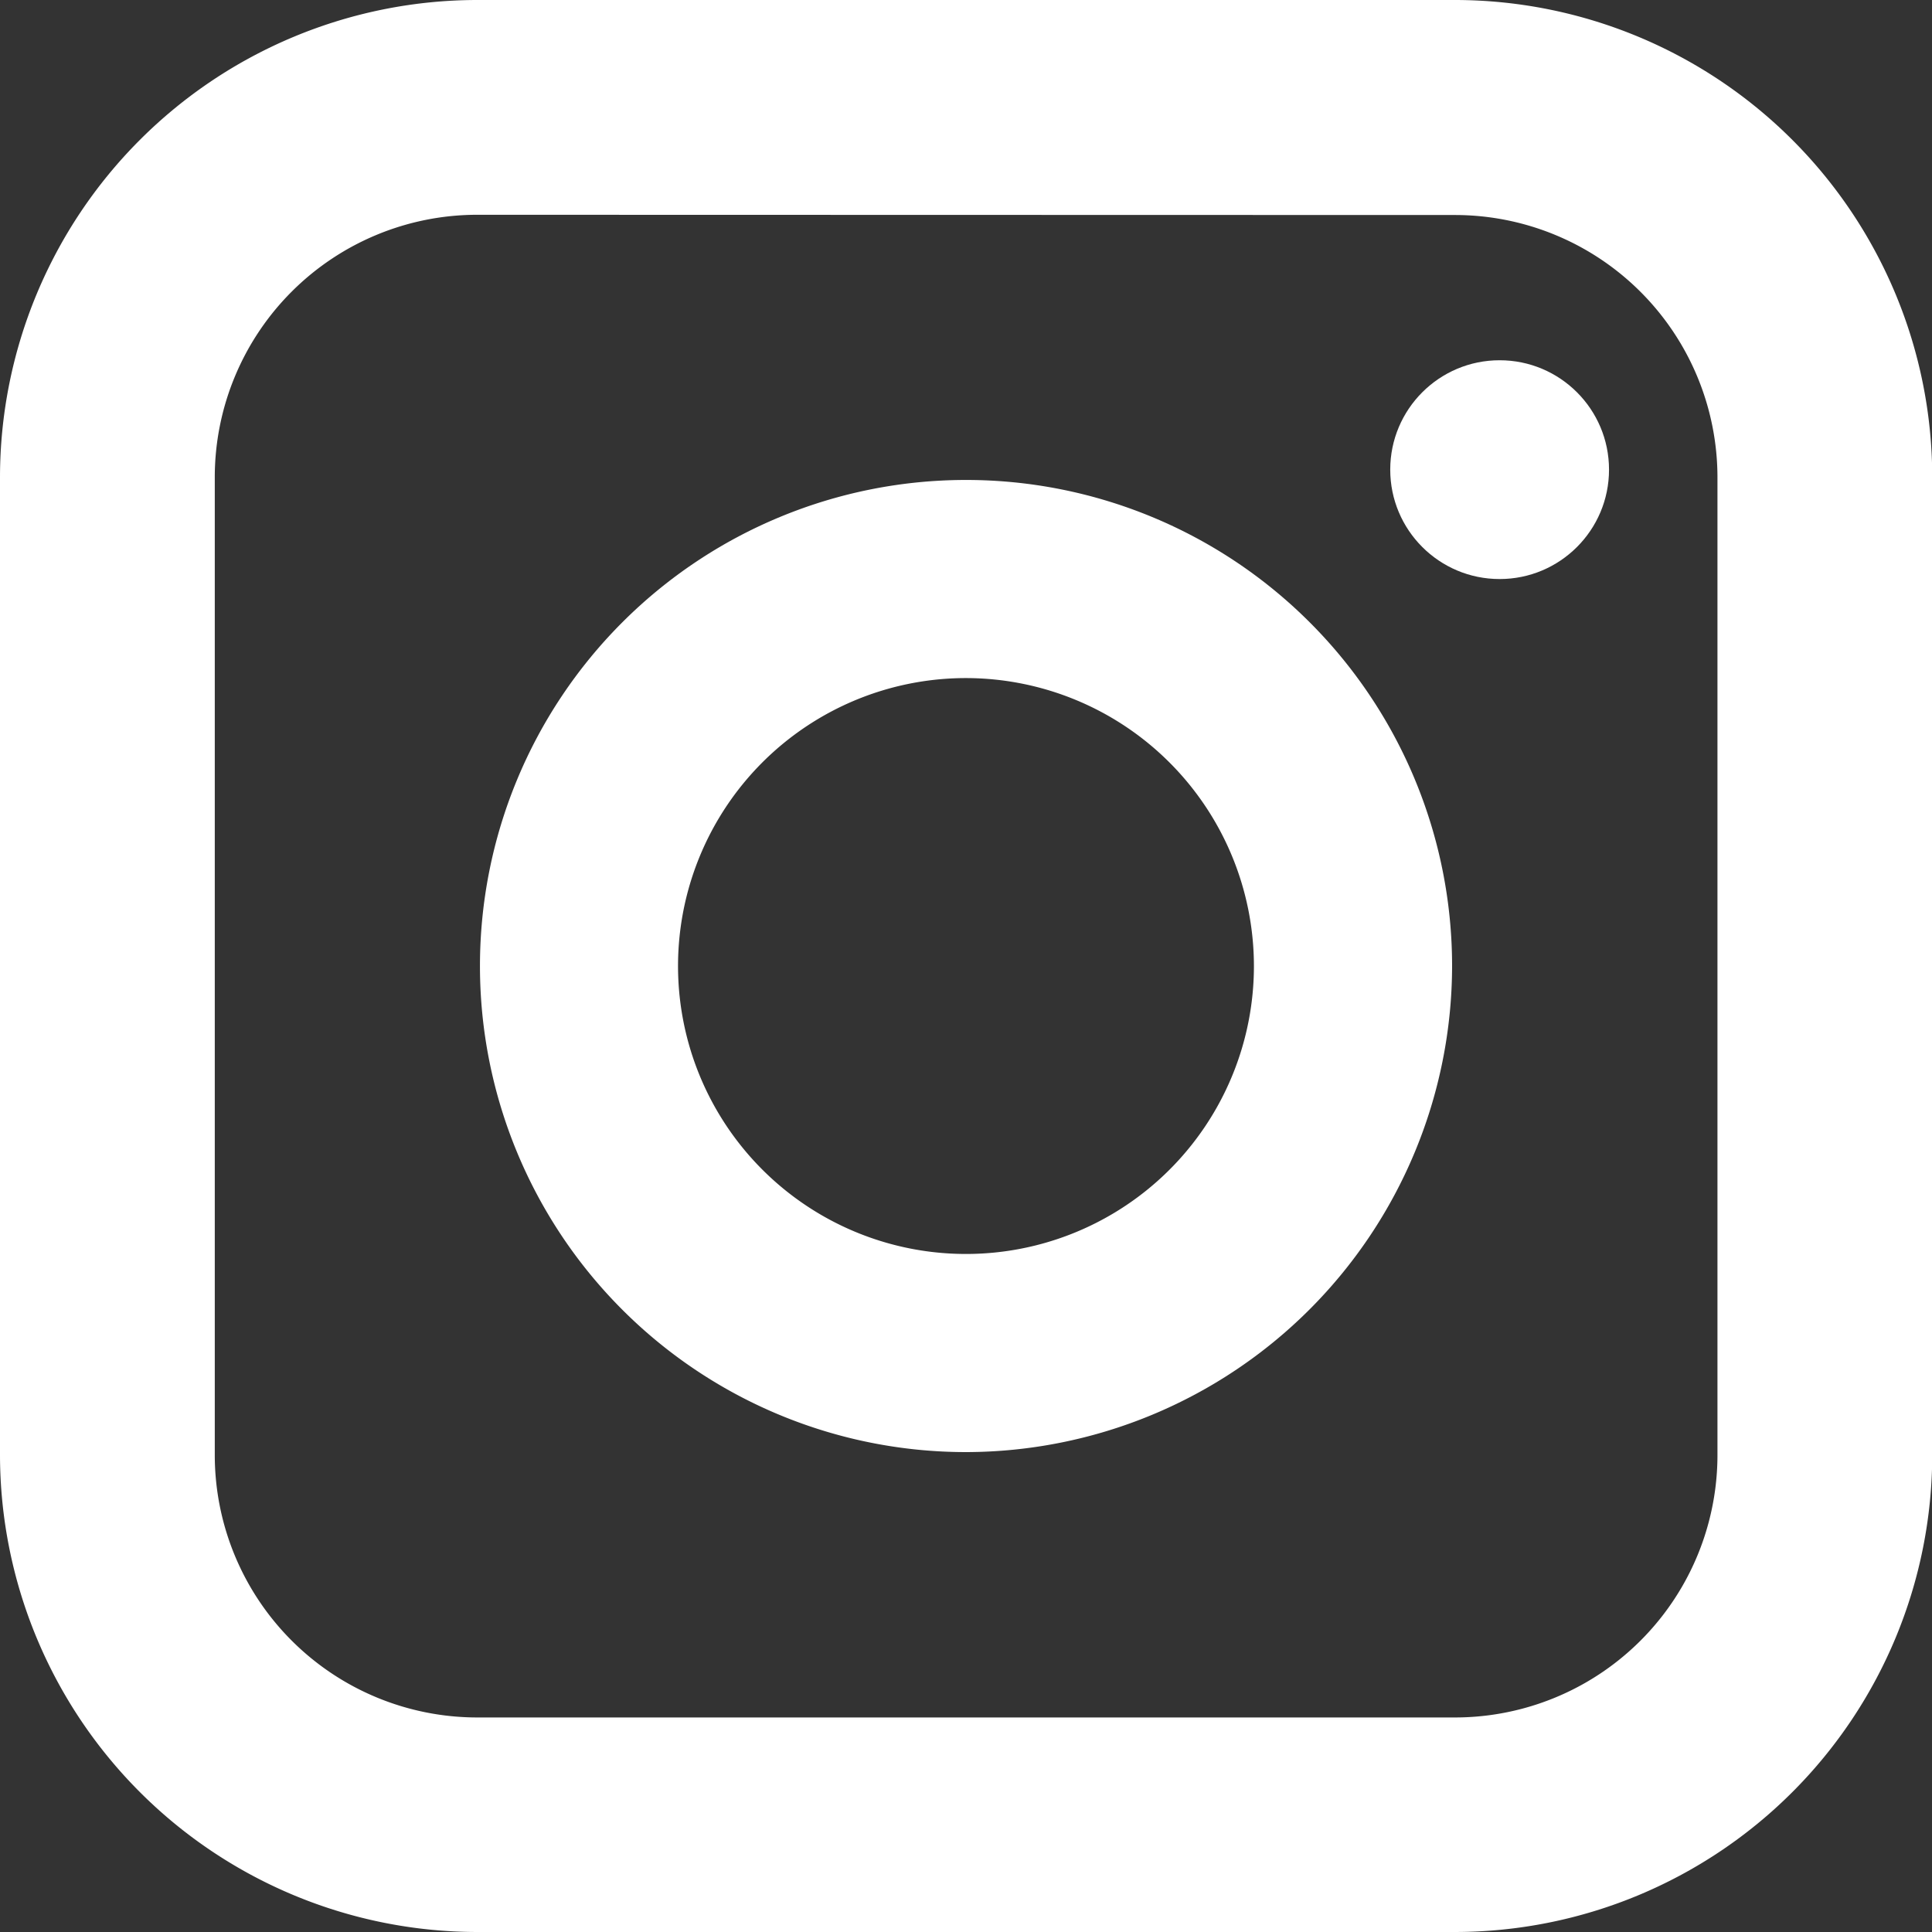 <svg xmlns="http://www.w3.org/2000/svg" viewBox="0 0 404.79 404.79"><rect x="0" y="0" width="404.79" height="404.79" fill="#333333" stroke="none"/><defs><style>.cls-1{fill:#fff;}</style></defs><g id="Layer_2" data-name="Layer 2"><g id="IG"><path class="cls-1" d="M304.84,404.79H100A100.07,100.07,0,0,1,0,304.84V100A100.07,100.07,0,0,1,100,0H304.84a100.07,100.07,0,0,1,100,100V304.84A100.07,100.07,0,0,1,304.84,404.79ZM100,45A55,55,0,0,0,45,100V304.84a55,55,0,0,0,55,55H304.84a55,55,0,0,0,55-55V100a55,55,0,0,0-55-54.95Z"/><path class="cls-1" d="M202.4,304.24A101.84,101.84,0,1,1,304.24,202.4,102,102,0,0,1,202.4,304.24Zm0-162.17a60.33,60.33,0,1,0,60.32,60.33A60.39,60.39,0,0,0,202.4,142.07Z"/><circle class="cls-1" cx="314.2" cy="98.4" r="22.92"/></g></g></svg>
